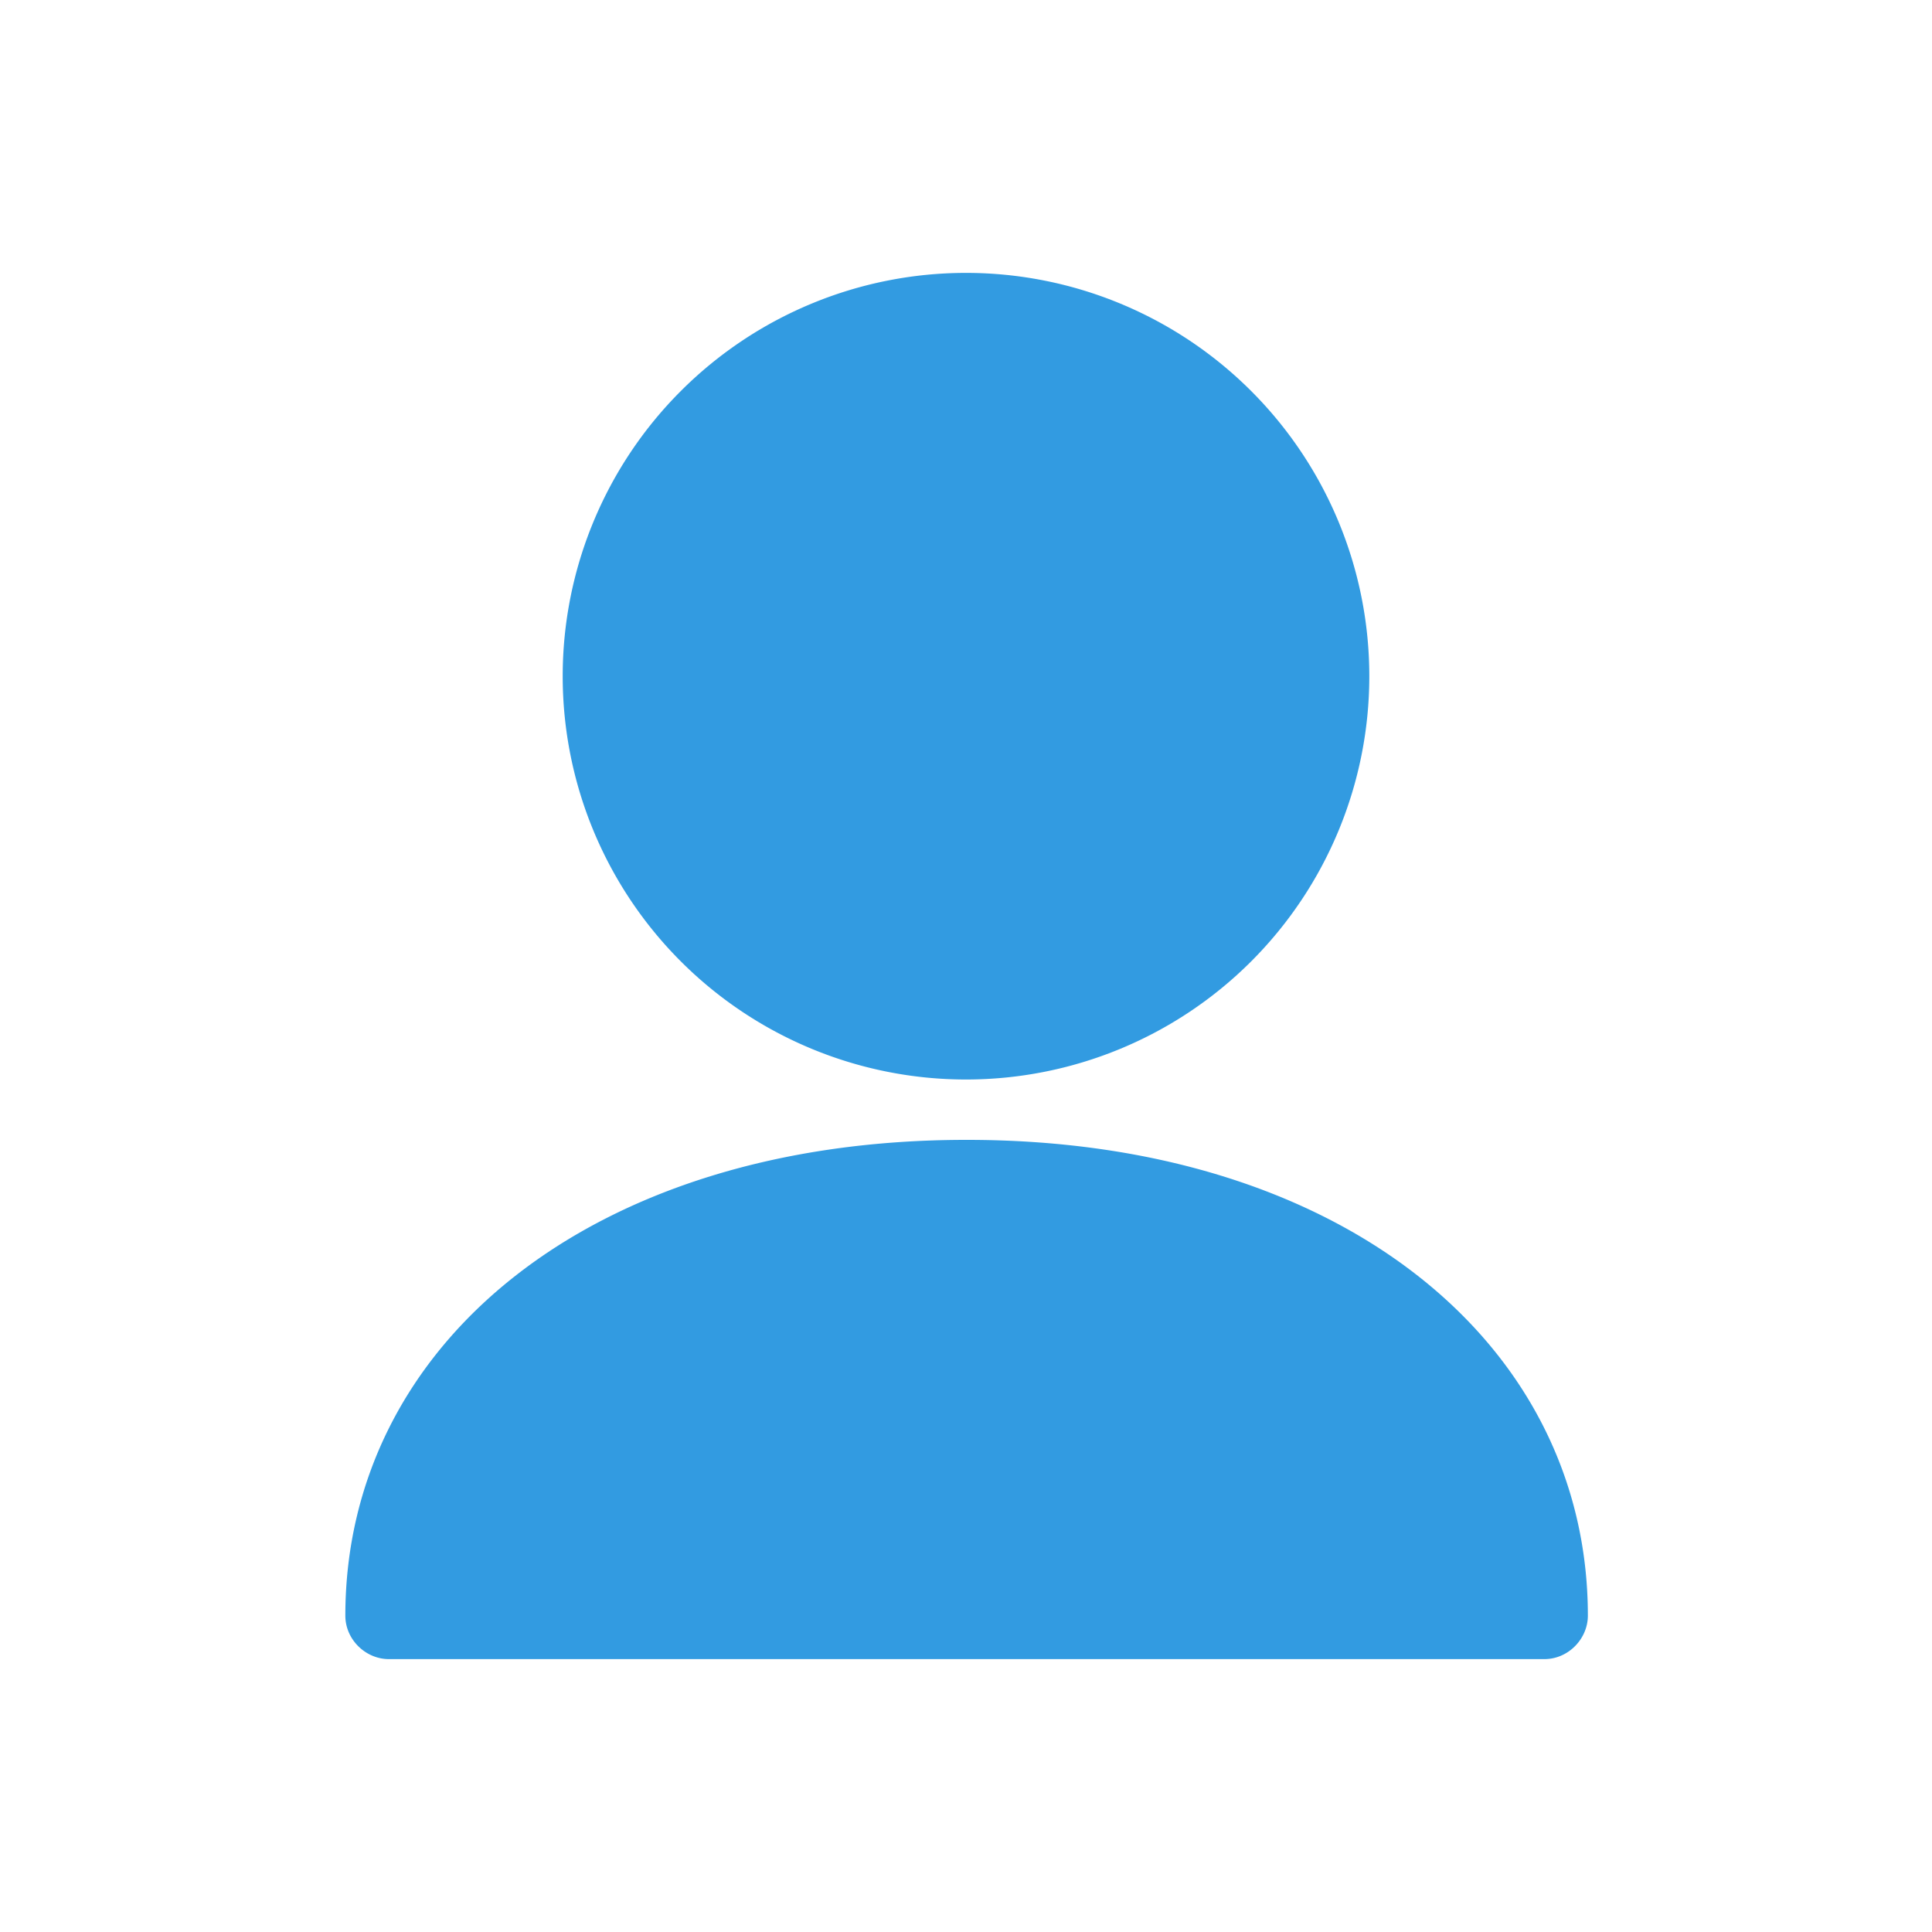 <svg xmlns="http://www.w3.org/2000/svg" width="16" height="16" fill="none">
  <path fill="#329BE1" d="M8 2.26a3.34 3.34 0 1 0 0 6.68 3.34 3.34 0 0 0 0-6.68Zm0 7.18c-3.1 0-5.14 1.69-5.14 3.94 0 .2.17.36.36.36h9.57c.2 0 .36-.17.36-.36 0-2.25-2.04-3.94-5.14-3.94h-.02H8Z"/>
</svg>
